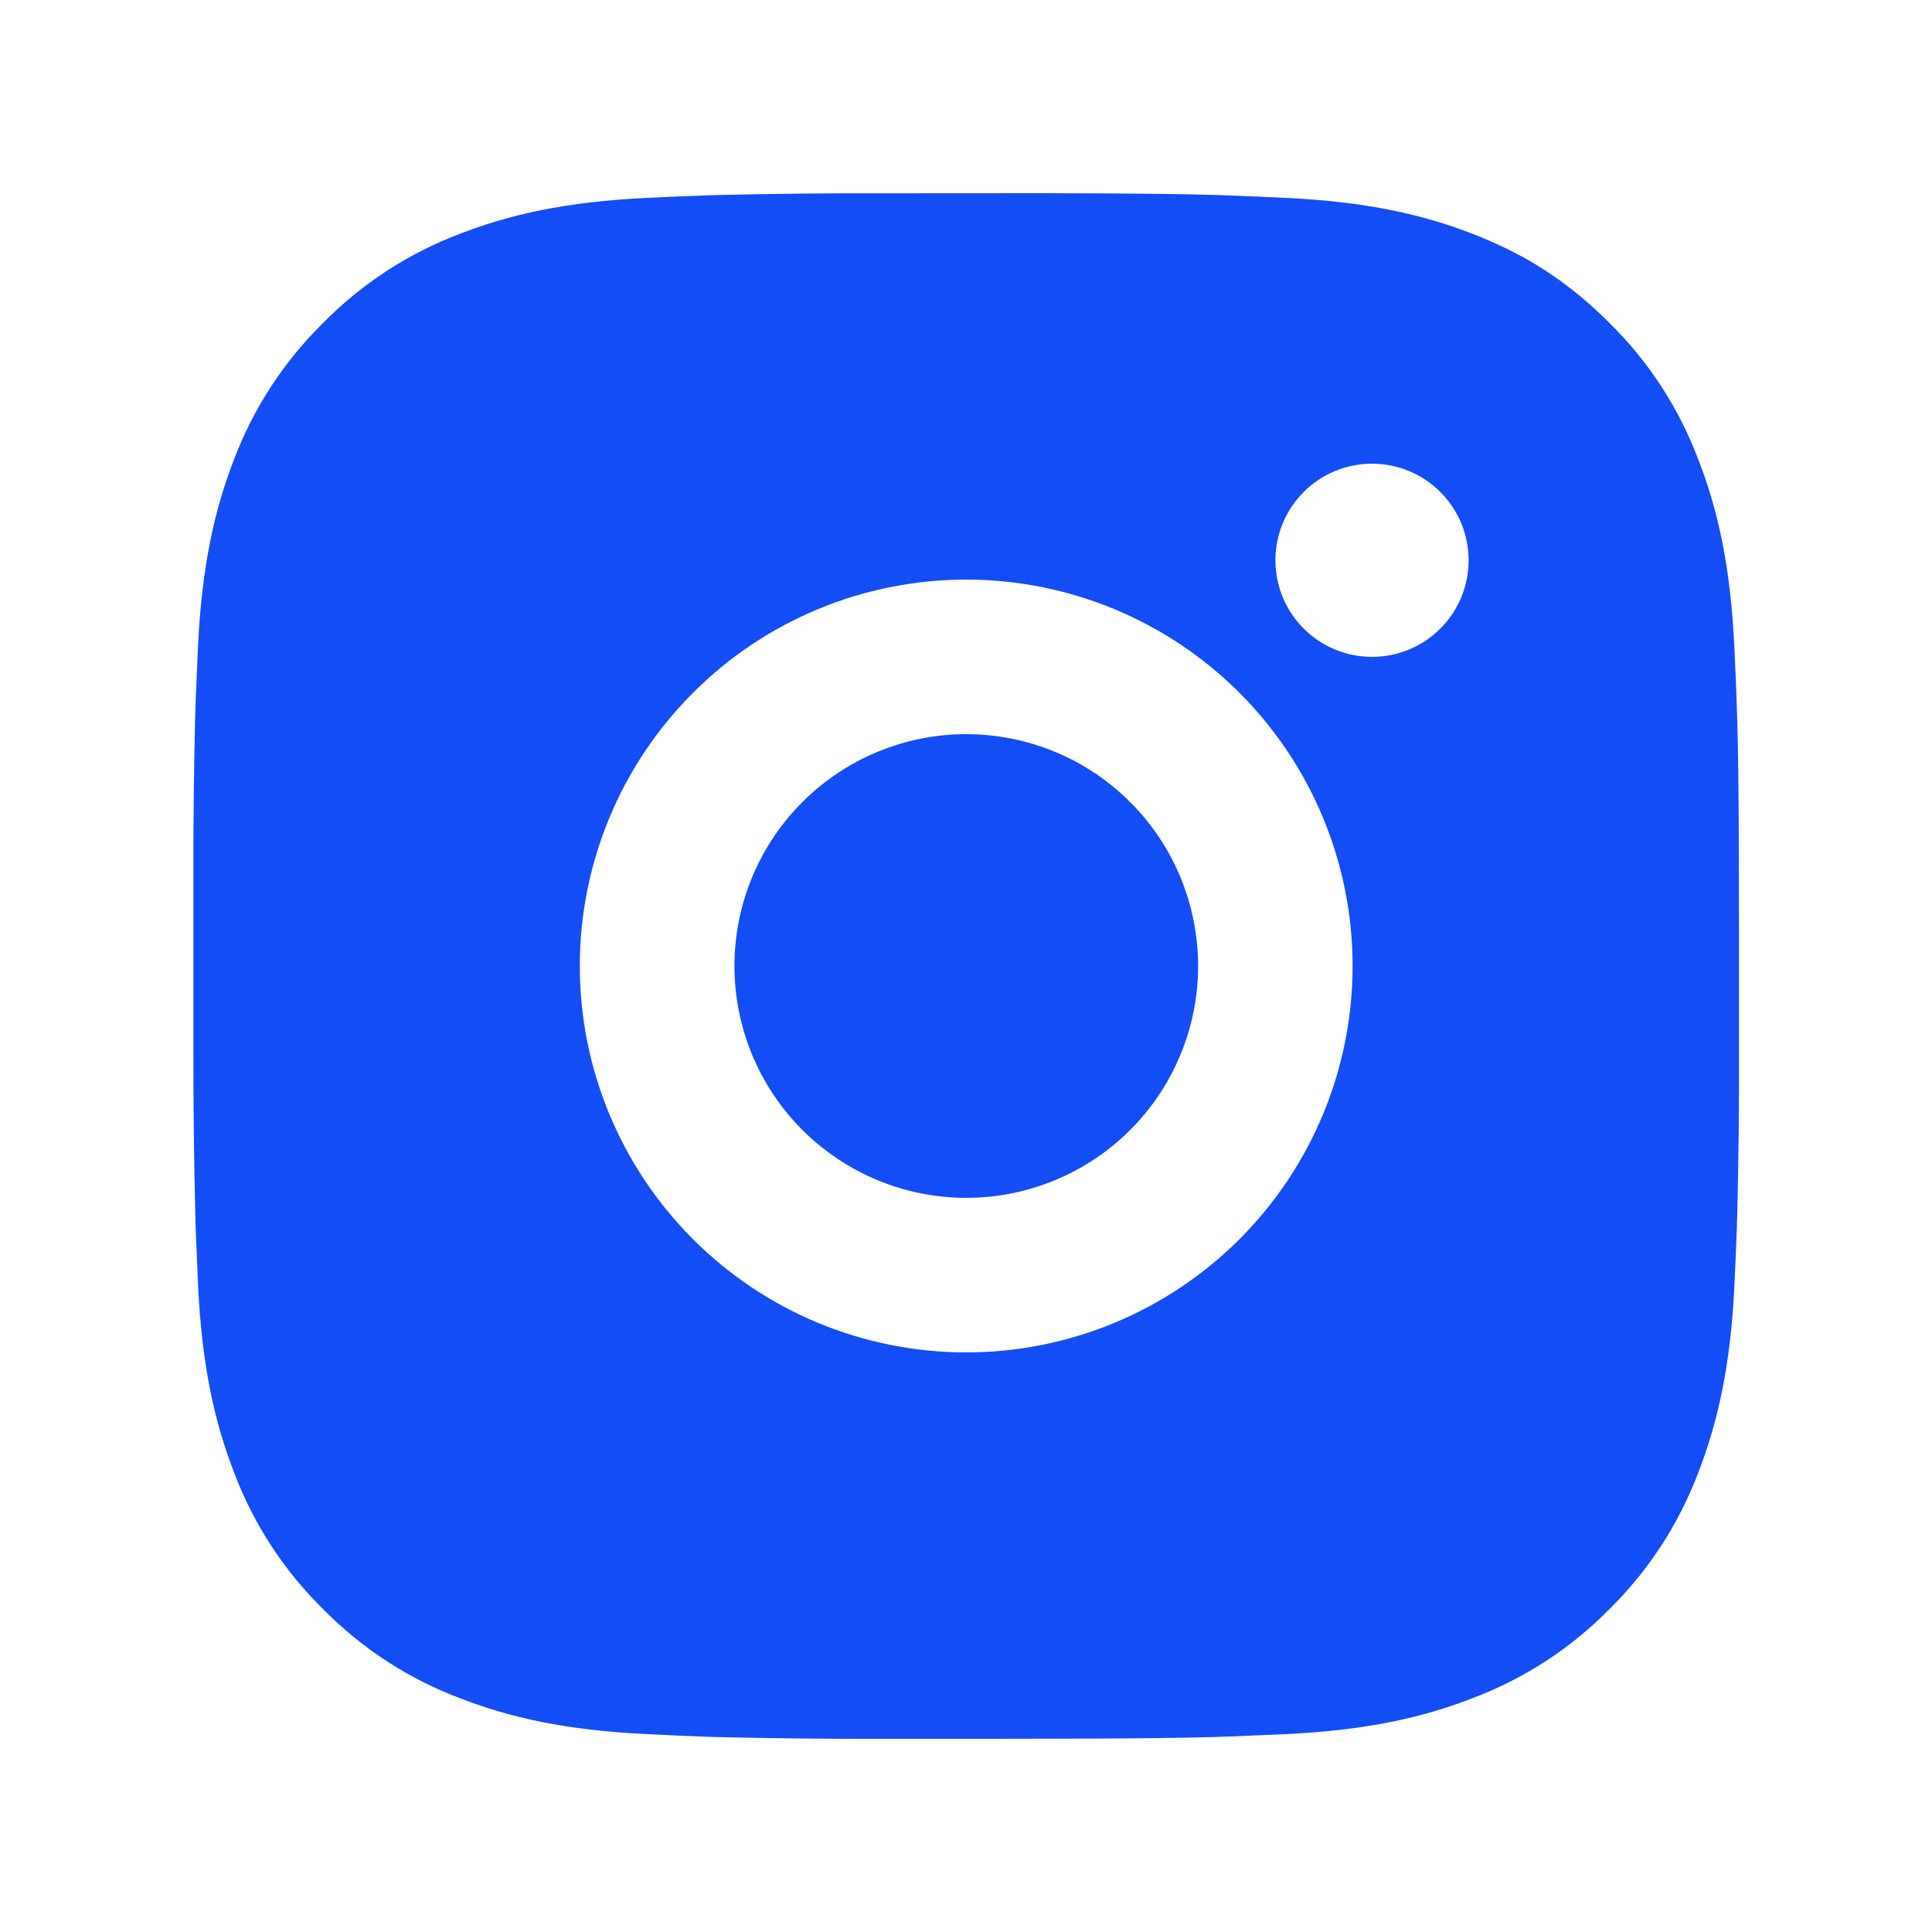 <svg width="20" height="20" viewBox="0 0 20 20" fill="none" xmlns="http://www.w3.org/2000/svg">
<path d="M10.825 2C11.725 2.002 12.181 2.007 12.576 2.018L12.731 2.024C12.91 2.03 13.087 2.038 13.301 2.048C14.152 2.088 14.733 2.222 15.242 2.42C15.77 2.623 16.215 2.898 16.66 3.342C17.067 3.742 17.381 4.226 17.582 4.76C17.78 5.27 17.914 5.85 17.954 6.702C17.964 6.915 17.972 7.092 17.978 7.272L17.983 7.427C17.995 7.821 18 8.278 18.001 9.178L18.002 9.774V10.822C18.004 11.406 17.998 11.989 17.984 12.573L17.979 12.728C17.973 12.908 17.965 13.085 17.955 13.298C17.915 14.15 17.779 14.73 17.582 15.24C17.381 15.774 17.067 16.258 16.66 16.658C16.26 17.065 15.776 17.379 15.242 17.58C14.733 17.778 14.152 17.912 13.301 17.952L12.731 17.976L12.576 17.981C12.181 17.992 11.725 17.998 10.825 17.999L10.228 18H9.181C8.597 18.002 8.013 17.996 7.429 17.982L7.274 17.977C7.084 17.97 6.894 17.961 6.705 17.952C5.853 17.912 5.273 17.778 4.762 17.58C4.228 17.379 3.745 17.064 3.345 16.658C2.938 16.258 2.623 15.774 2.422 15.24C2.225 14.73 2.09 14.15 2.05 13.298L2.026 12.728L2.022 12.573C2.007 11.989 2.001 11.406 2.002 10.822V9.178C2 8.594 2.006 8.011 2.02 7.427L2.025 7.272C2.032 7.092 2.04 6.915 2.049 6.702C2.089 5.85 2.224 5.27 2.421 4.76C2.623 4.226 2.938 3.742 3.346 3.342C3.745 2.936 4.229 2.621 4.762 2.42C5.273 2.222 5.853 2.088 6.705 2.048C6.917 2.038 7.095 2.03 7.274 2.024L7.429 2.019C8.013 2.005 8.596 1.999 9.18 2.001L10.825 2ZM10.002 6C8.941 6 7.924 6.421 7.174 7.172C6.424 7.922 6.002 8.939 6.002 10C6.002 11.061 6.424 12.078 7.174 12.828C7.924 13.579 8.941 14 10.002 14C11.063 14 12.08 13.579 12.831 12.828C13.581 12.078 14.002 11.061 14.002 10C14.002 8.939 13.581 7.922 12.831 7.172C12.08 6.421 11.063 6 10.002 6ZM10.002 7.6C10.317 7.6 10.629 7.662 10.921 7.783C11.212 7.903 11.476 8.08 11.699 8.303C11.922 8.525 12.099 8.79 12.22 9.081C12.34 9.372 12.402 9.684 12.403 10C12.403 10.315 12.341 10.627 12.22 10.918C12.1 11.209 11.923 11.474 11.7 11.697C11.477 11.92 11.213 12.097 10.921 12.217C10.63 12.338 10.318 12.4 10.003 12.4C9.366 12.4 8.756 12.147 8.306 11.697C7.856 11.247 7.603 10.636 7.603 10C7.603 9.363 7.856 8.753 8.306 8.303C8.756 7.853 9.366 7.6 10.003 7.6M14.203 4.8C13.938 4.8 13.683 4.905 13.496 5.093C13.308 5.28 13.203 5.535 13.203 5.8C13.203 6.065 13.308 6.32 13.496 6.507C13.683 6.695 13.938 6.8 14.203 6.8C14.468 6.8 14.723 6.695 14.91 6.507C15.098 6.32 15.203 6.065 15.203 5.8C15.203 5.535 15.098 5.28 14.91 5.093C14.723 4.905 14.468 4.8 14.203 4.8Z" fill="#124DF5"/>
</svg>
